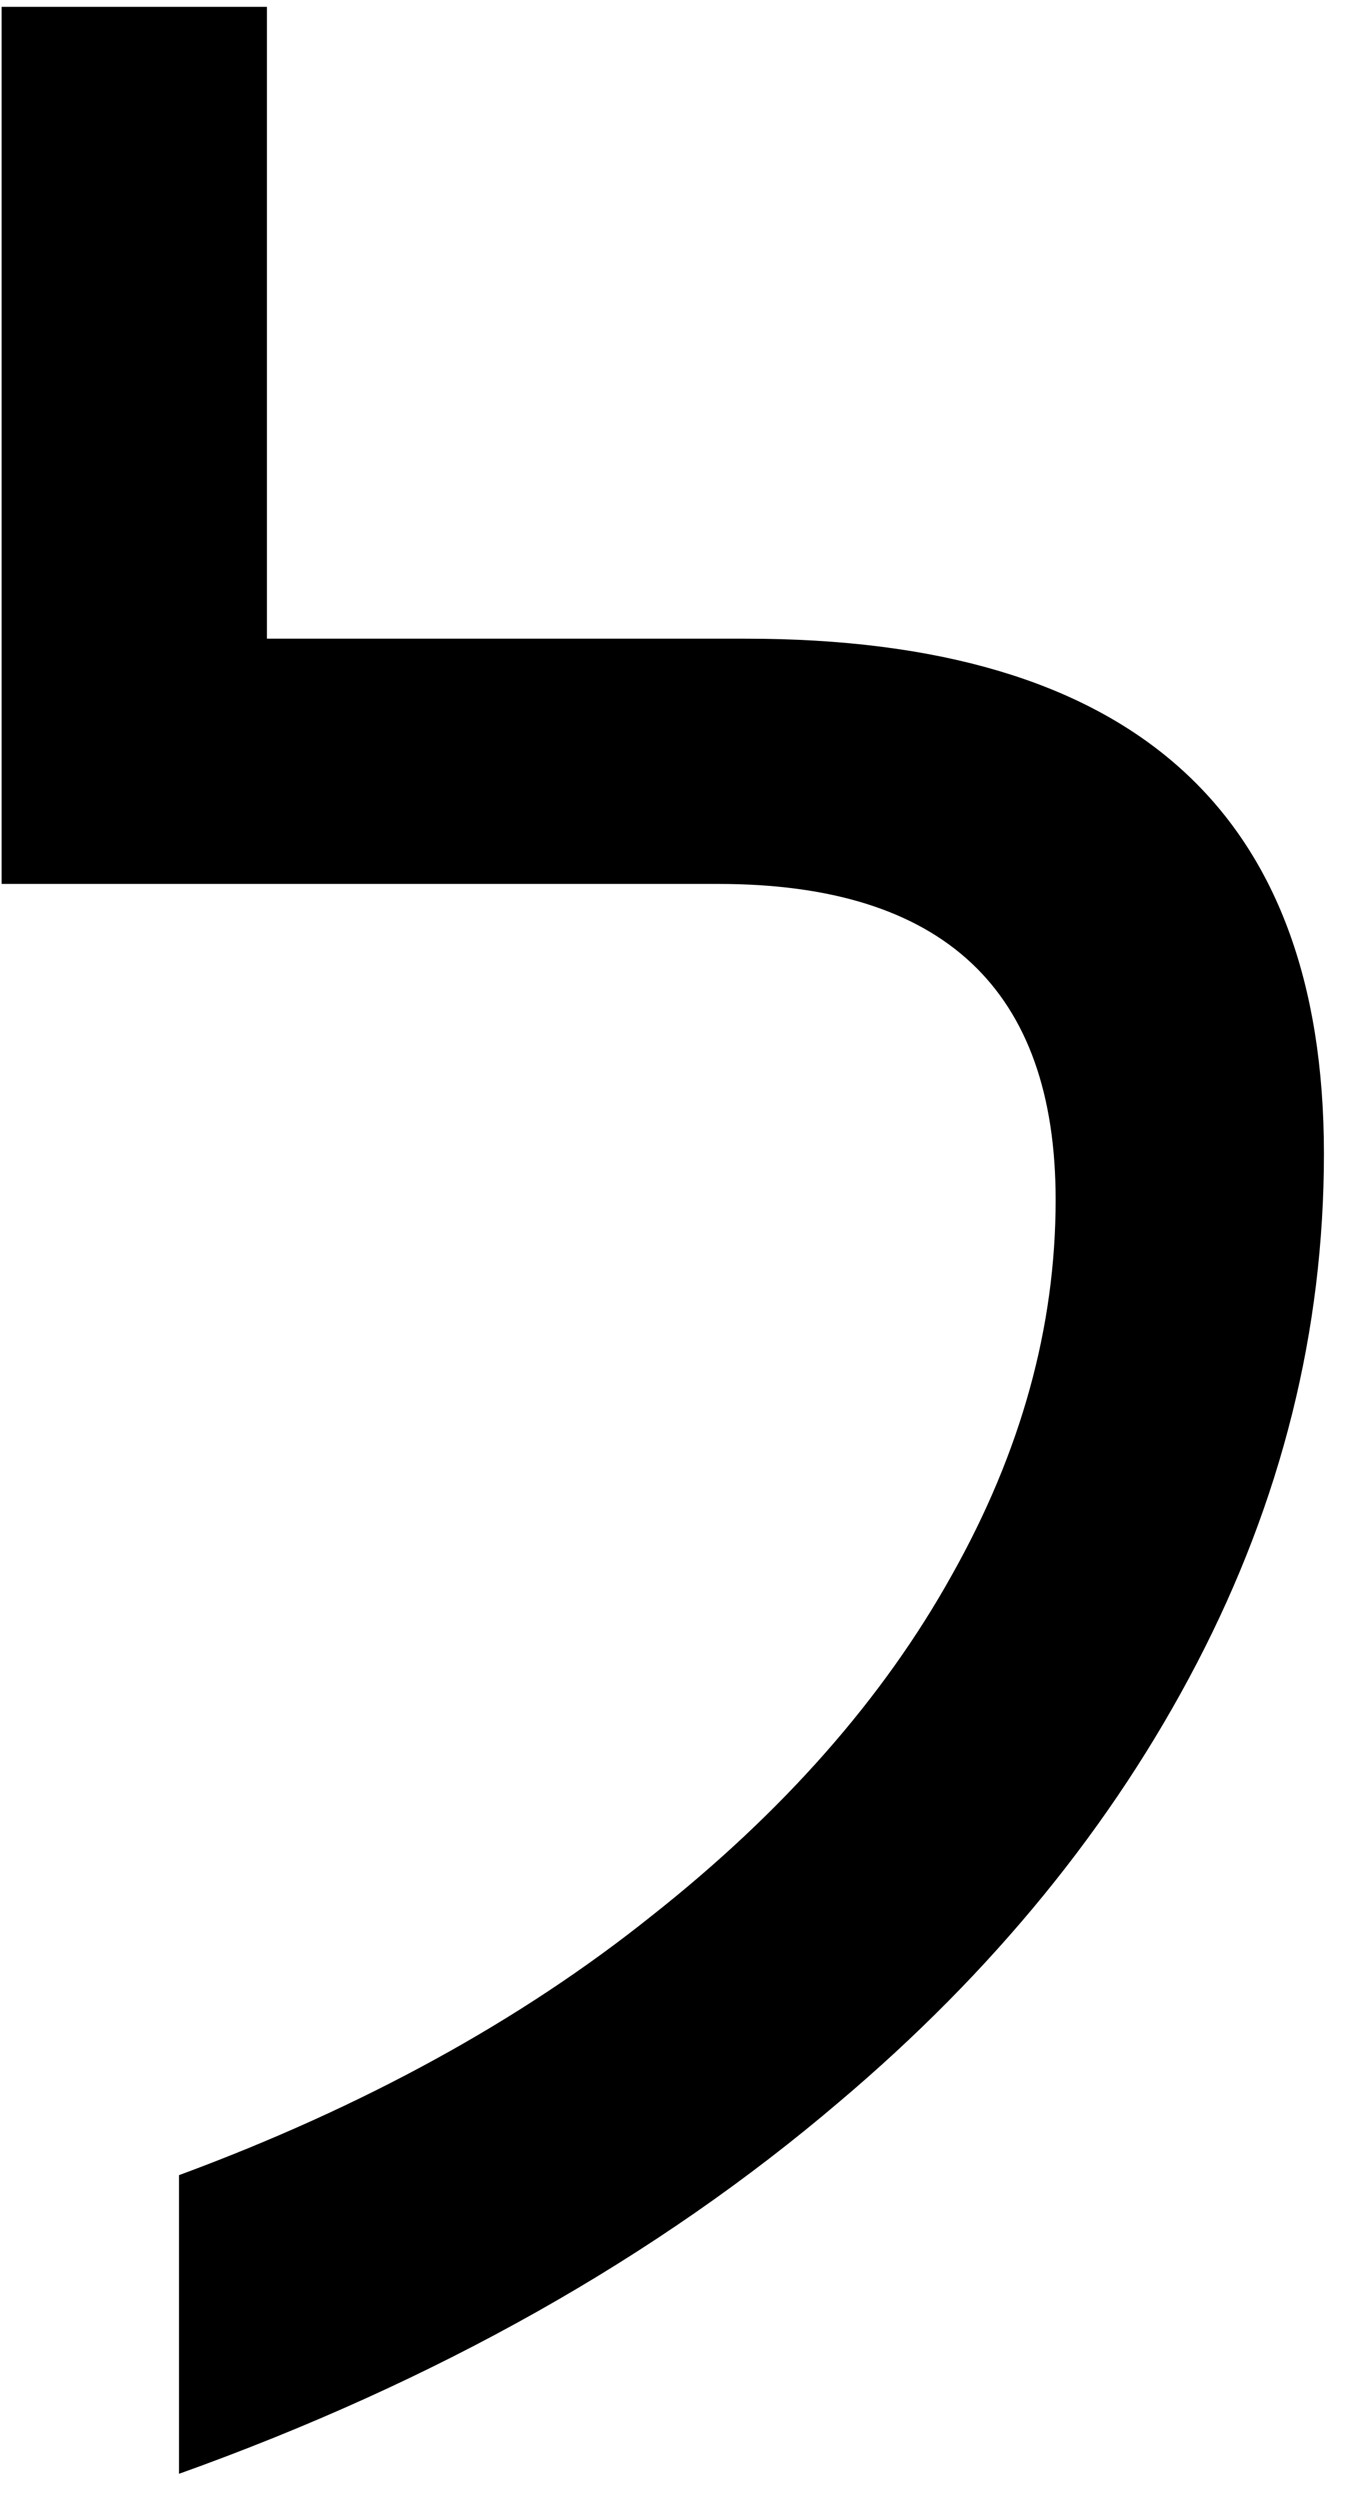 <svg width="6" height="11" viewBox="0 0 6 11" fill="none" xmlns="http://www.w3.org/2000/svg">
<path d="M0.788 9.57C1.6 9.27 2.294 8.889 2.87 8.428C3.449 7.971 3.889 7.471 4.19 6.93C4.495 6.388 4.647 5.838 4.647 5.279C4.647 4.353 4.152 3.889 3.162 3.889H0.007V0.03H1.175V2.81H3.282C4.979 2.81 5.828 3.565 5.828 5.076C5.828 5.855 5.641 6.602 5.269 7.317C4.897 8.032 4.372 8.675 3.695 9.247C2.891 9.932 1.922 10.478 0.788 10.884V9.57Z" fill="black"/>
</svg>
